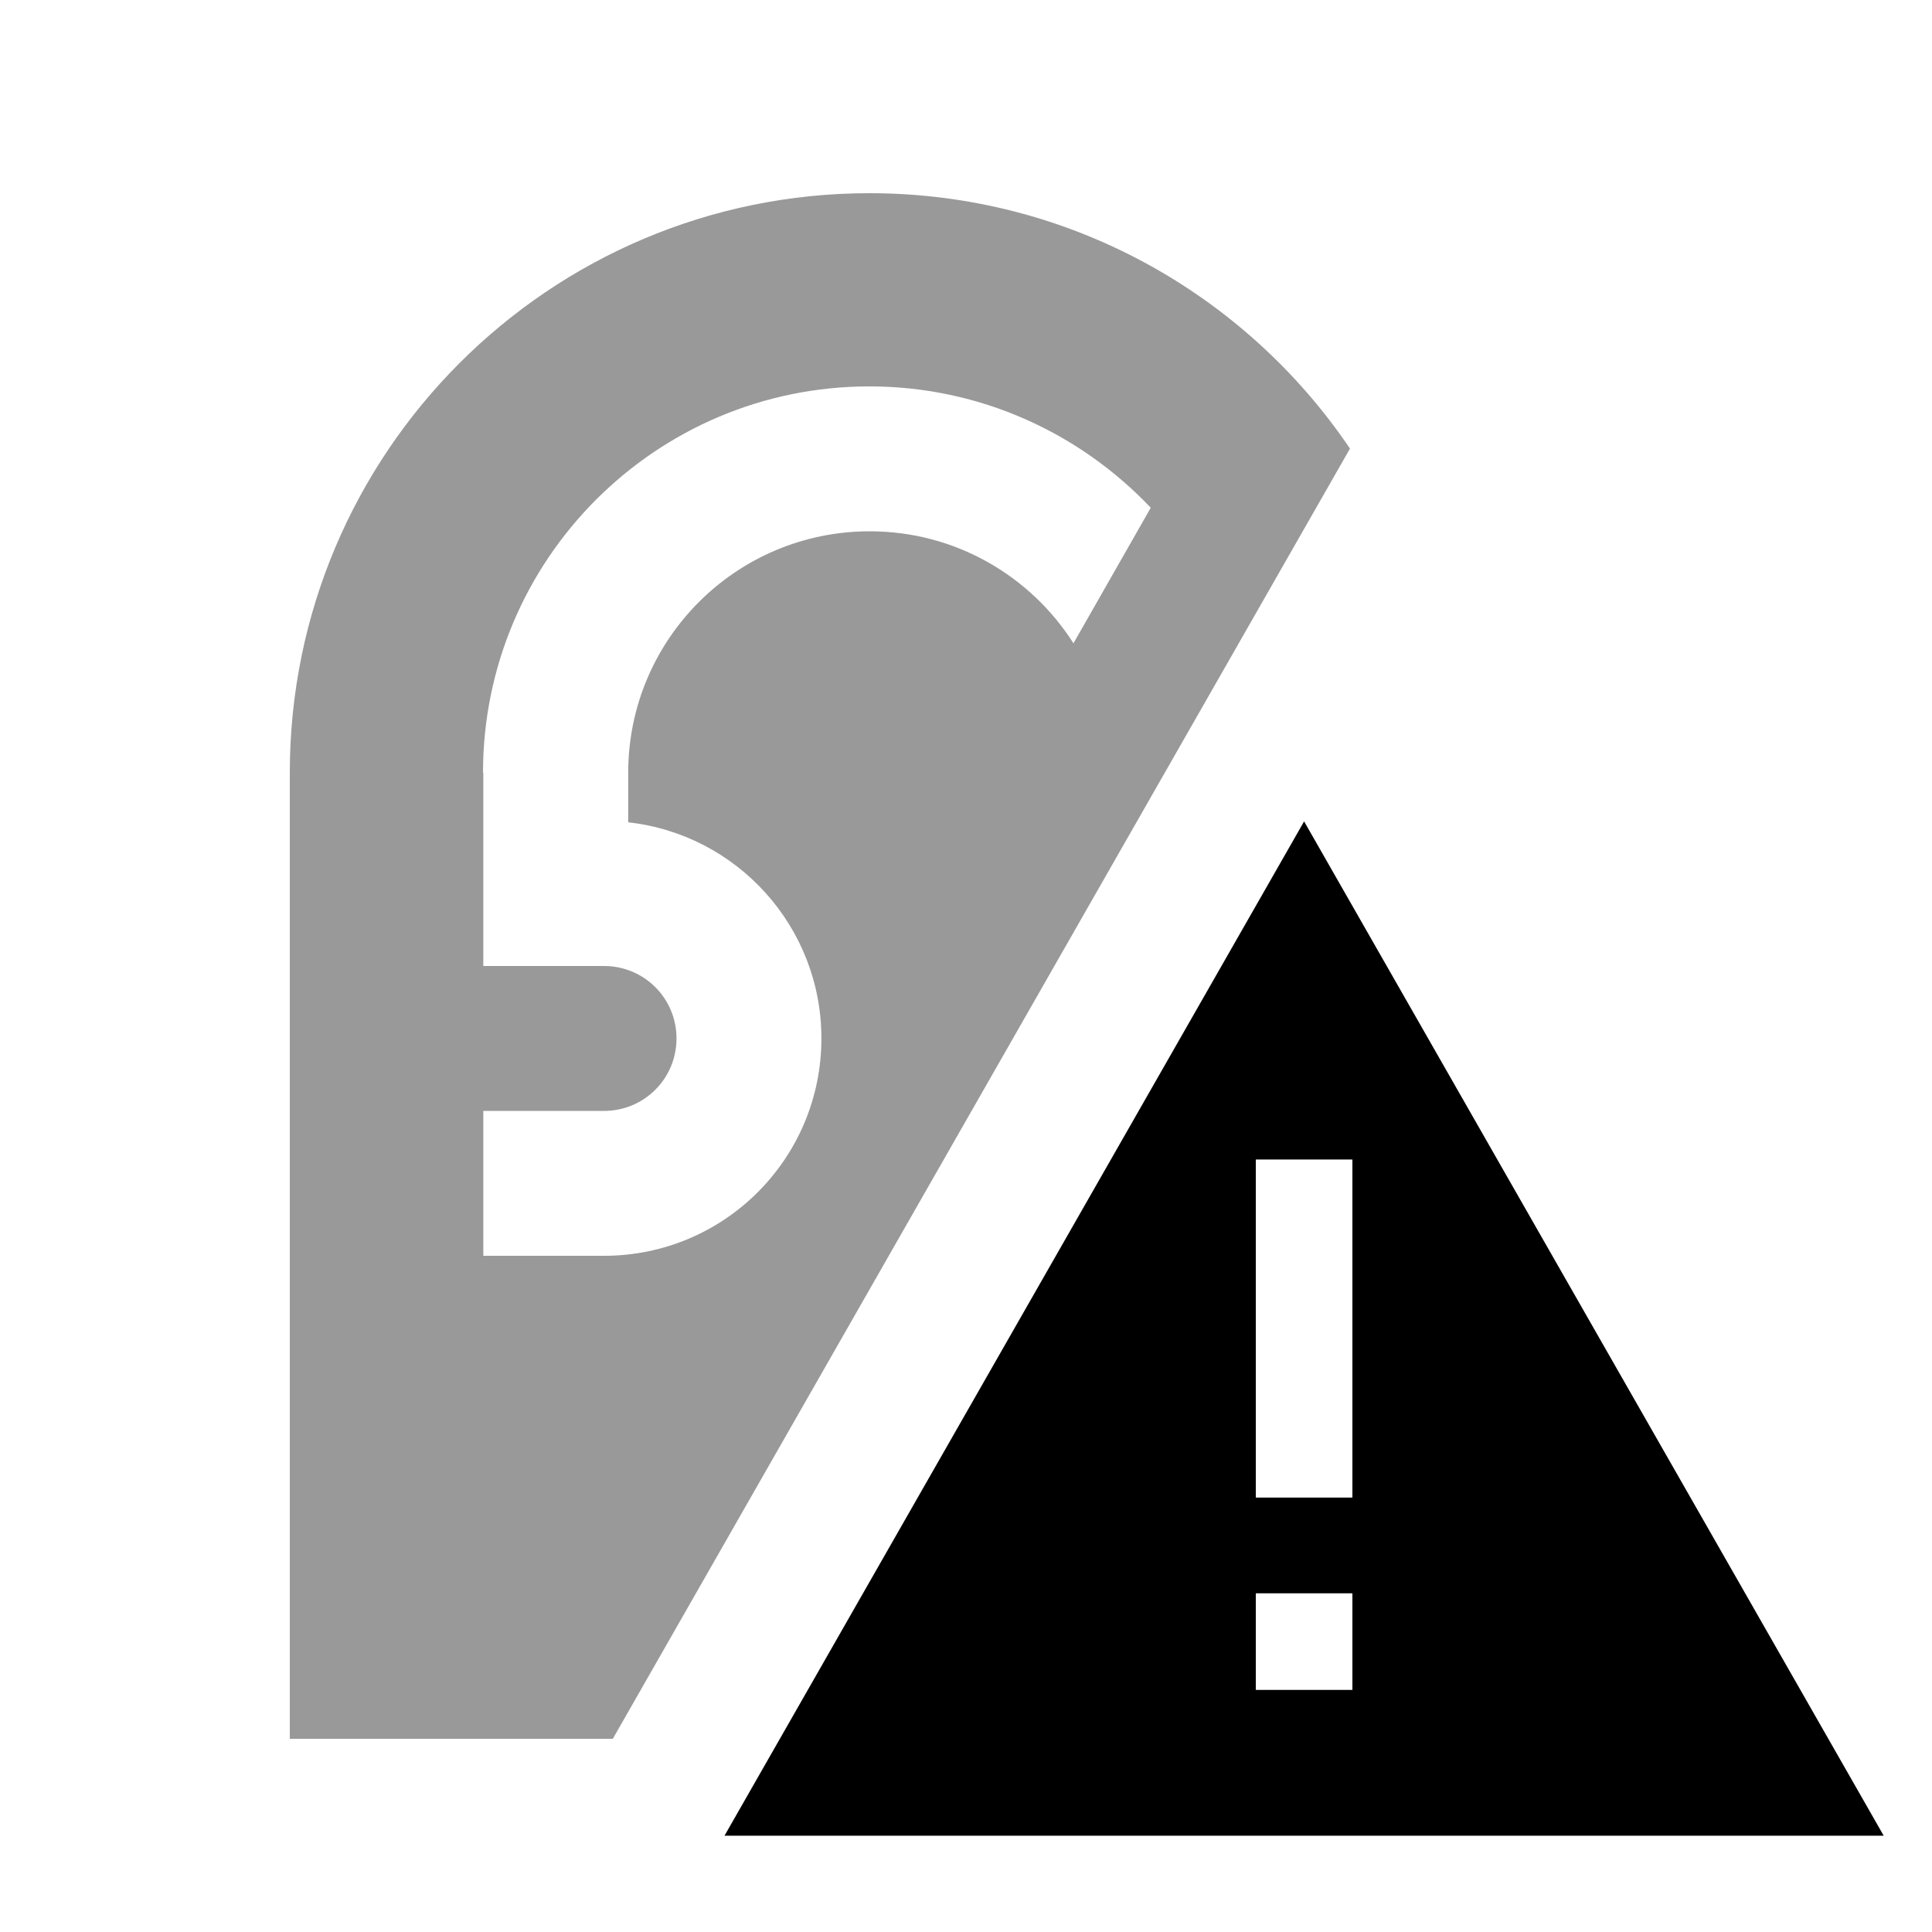 <svg xmlns="http://www.w3.org/2000/svg" viewBox="0 0 640 640"><!--! Font Awesome Pro 7.1.0 by @fontawesome - https://fontawesome.com License - https://fontawesome.com/license (Commercial License) Copyright 2025 Fonticons, Inc. --><path opacity=".4" fill="currentColor" d="M96 256L96 576L203 576L447.2 148.6C412.7 97.6 354.3 64 288 64C182 64 96 150 96 256zM160 256C160 185.3 217.3 128 288 128C324.7 128 357.8 143.5 381.2 168.2L355.6 213.1C341.4 190.8 316.5 176 288.1 176C243.9 176 208.1 211.8 208.1 256L208.1 272.4C244.1 276.4 272.1 306.9 272.1 344C272.1 383.8 239.9 416 200.1 416L160.1 416L160.1 368L200.1 368C213.4 368 224.1 357.3 224.1 344C224.1 330.7 213.4 320 200.1 320L160.1 320L160.1 256z"/><path fill="currentColor" d="M432 272.1L240 608.1L624 608.1L432 272.1zM448 384.1L448 496.1L416 496.1L416 384.1L448 384.1zM416 527.8L448 527.8L448 559.8L416 559.8L416 527.8z"/></svg>